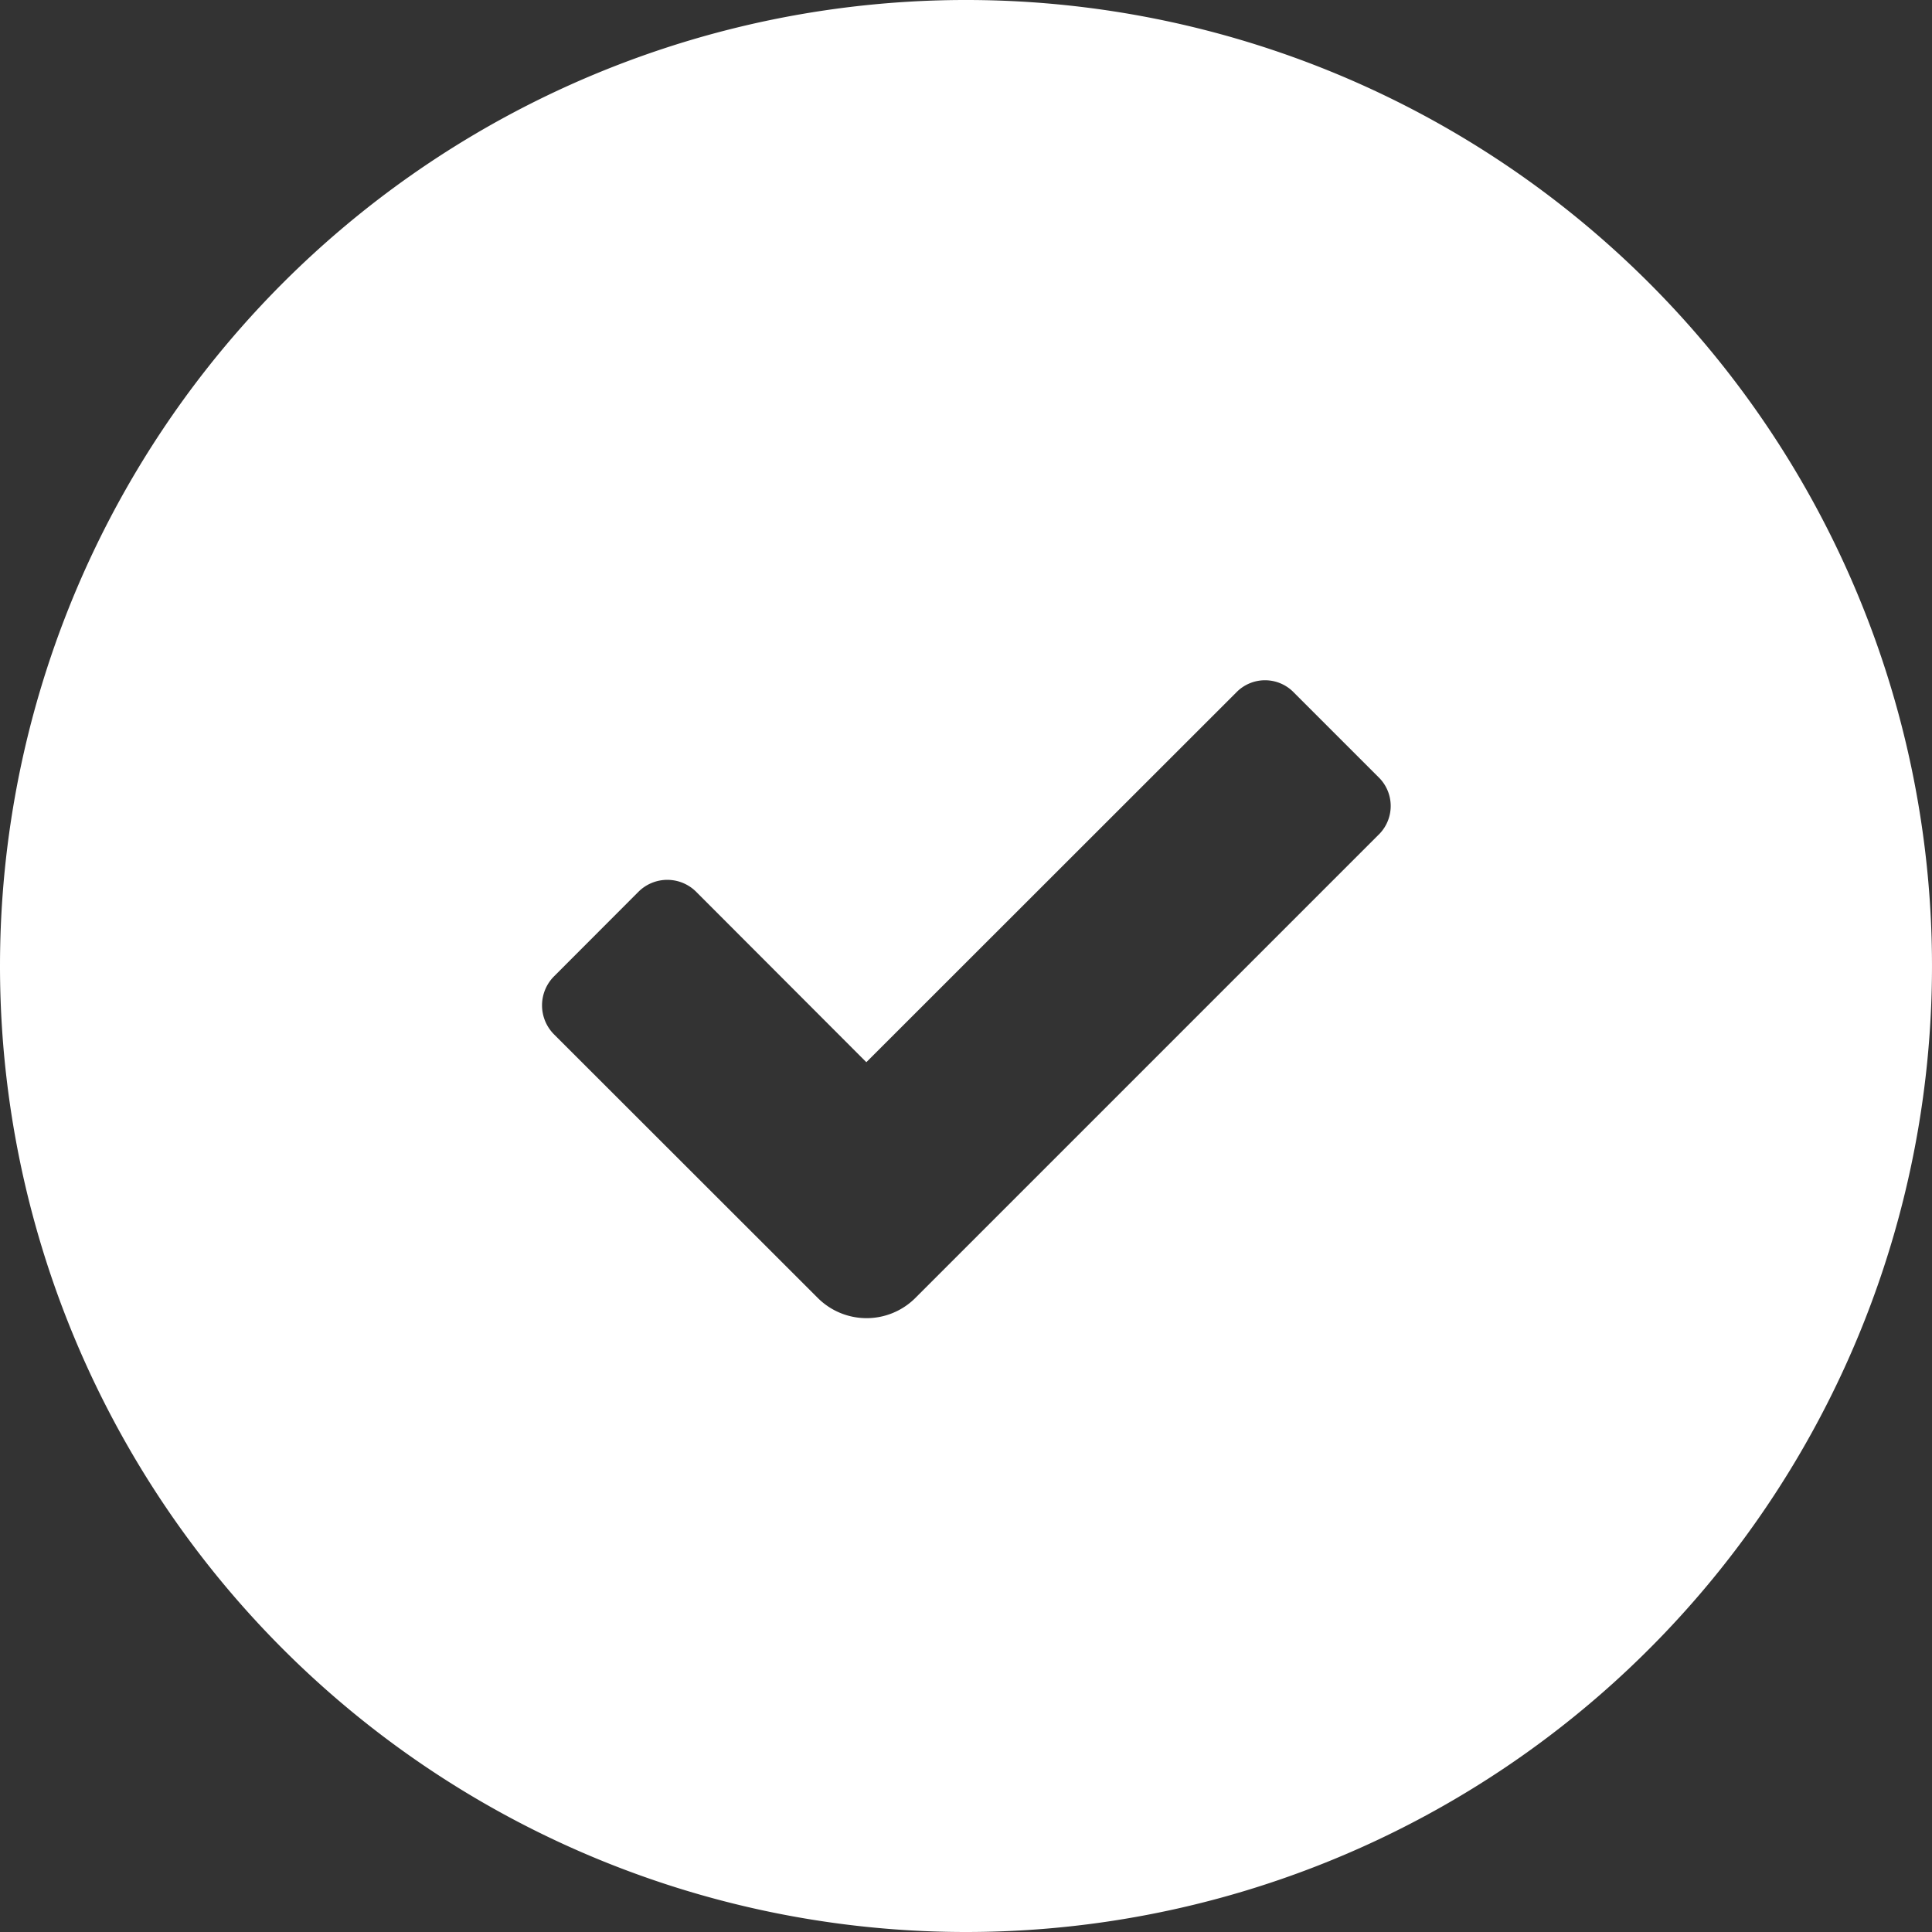 <?xml version="1.0" encoding="UTF-8"?>
<svg xmlns="http://www.w3.org/2000/svg" width="43" height="43" viewBox="0 0 43 43">
  <rect x="0" y="0" width="43" height="43" fill="#333333" stroke="none"/>
  <path id="status-success-solid-svgrepo-com" d="M0,21.5A21.5,21.5,0,1,1,21.5,43,21.5,21.5,0,0,1,0,21.5Zm19.282,2.141L15.5,19.854a.909.909,0,0,0-1.29-.006l-1.883,1.886a.915.915,0,0,0,.006,1.29L18.2,28.887a1.536,1.536,0,0,0,2.159.015l.814-.814,9.537-9.537a.894.894,0,0,0-.028-1.253l-1.886-1.886a.891.891,0,0,0-1.253-.028Z" fill="#fff" fill-rule="evenodd"></path>
</svg>
